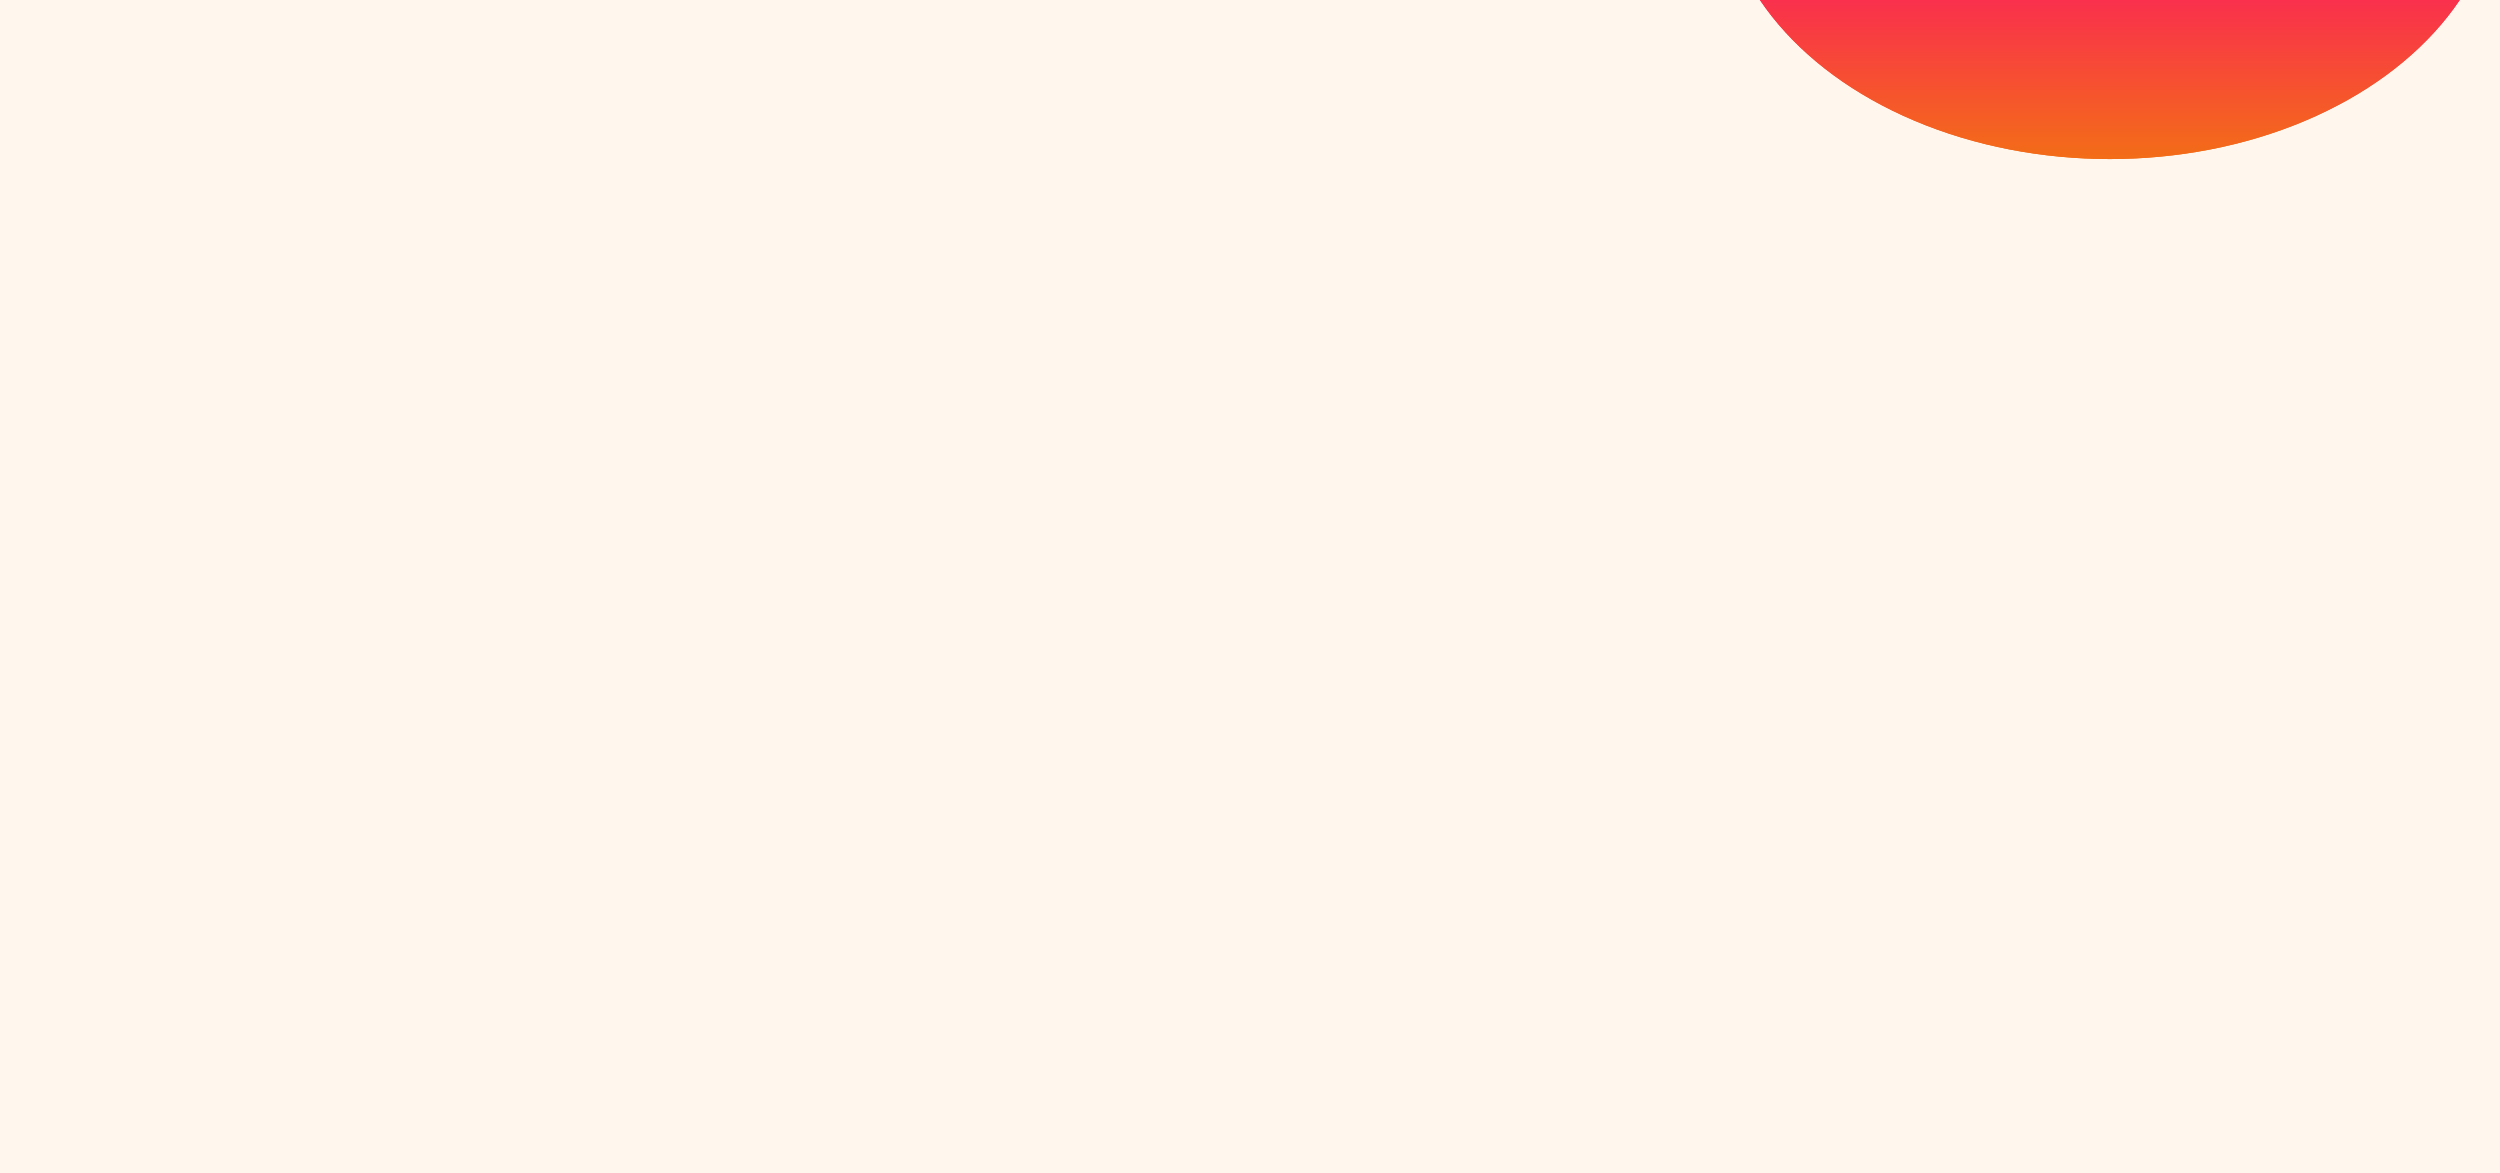 <svg width="833" height="391" viewBox="0 0 833 391" fill="none" xmlns="http://www.w3.org/2000/svg">
<g clip-path="url(#clip0_8921_42739)">
<rect width="833" height="390.958" fill="#FFF7ED"/>
<g filter="url(#filter0_f_8921_42739)">
<ellipse cx="703" cy="-42" rx="130" ry="95" fill="url(#paint0_linear_8921_42739)"/>
</g>
<g filter="url(#filter1_f_8921_42739)">
<ellipse cx="703" cy="-42" rx="130" ry="95" fill="url(#paint1_linear_8921_42739)"/>
</g>
<g filter="url(#filter2_f_8921_42739)">
<ellipse cx="130" cy="528" rx="130" ry="95" fill="url(#paint2_linear_8921_42739)"/>
</g>
<g filter="url(#filter3_f_8921_42739)">
<ellipse cx="130" cy="528" rx="130" ry="95" fill="url(#paint3_linear_8921_42739)"/>
</g>
</g>
<defs>
<filter id="filter0_f_8921_42739" x="273" y="-437" width="860" height="790" filterUnits="userSpaceOnUse" color-interpolation-filters="sRGB">
<feFlood flood-opacity="0" result="BackgroundImageFix"/>
<feBlend mode="normal" in="SourceGraphic" in2="BackgroundImageFix" result="shape"/>
<feGaussianBlur stdDeviation="150" result="effect1_foregroundBlur_8921_42739"/>
</filter>
<filter id="filter1_f_8921_42739" x="273" y="-437" width="860" height="790" filterUnits="userSpaceOnUse" color-interpolation-filters="sRGB">
<feFlood flood-opacity="0" result="BackgroundImageFix"/>
<feBlend mode="normal" in="SourceGraphic" in2="BackgroundImageFix" result="shape"/>
<feGaussianBlur stdDeviation="150" result="effect1_foregroundBlur_8921_42739"/>
</filter>
<filter id="filter2_f_8921_42739" x="-300" y="133" width="860" height="790" filterUnits="userSpaceOnUse" color-interpolation-filters="sRGB">
<feFlood flood-opacity="0" result="BackgroundImageFix"/>
<feBlend mode="normal" in="SourceGraphic" in2="BackgroundImageFix" result="shape"/>
<feGaussianBlur stdDeviation="150" result="effect1_foregroundBlur_8921_42739"/>
</filter>
<filter id="filter3_f_8921_42739" x="-300" y="133" width="860" height="790" filterUnits="userSpaceOnUse" color-interpolation-filters="sRGB">
<feFlood flood-opacity="0" result="BackgroundImageFix"/>
<feBlend mode="normal" in="SourceGraphic" in2="BackgroundImageFix" result="shape"/>
<feGaussianBlur stdDeviation="150" result="effect1_foregroundBlur_8921_42739"/>
</filter>
<linearGradient id="paint0_linear_8921_42739" x1="702.932" y1="-137" x2="702.932" y2="53" gradientUnits="userSpaceOnUse">
<stop offset="0.27" stop-color="#FCDD42"/>
<stop offset="0.5" stop-color="#FF0077"/>
<stop offset="1" stop-color="#F36D17"/>
</linearGradient>
<linearGradient id="paint1_linear_8921_42739" x1="702.932" y1="-137" x2="702.932" y2="53" gradientUnits="userSpaceOnUse">
<stop offset="0.27" stop-color="#FCDD42"/>
<stop offset="0.5" stop-color="#FF0077"/>
<stop offset="1" stop-color="#F36D17"/>
</linearGradient>
<linearGradient id="paint2_linear_8921_42739" x1="129.932" y1="433" x2="129.932" y2="623" gradientUnits="userSpaceOnUse">
<stop offset="0.27" stop-color="#FCDD42"/>
<stop offset="0.5" stop-color="#FF0077"/>
<stop offset="1" stop-color="#F36D17"/>
</linearGradient>
<linearGradient id="paint3_linear_8921_42739" x1="129.932" y1="433" x2="129.932" y2="623" gradientUnits="userSpaceOnUse">
<stop offset="0.27" stop-color="#FCDD42"/>
<stop offset="0.5" stop-color="#FF0077"/>
<stop offset="1" stop-color="#F36D17"/>
</linearGradient>
<clipPath id="clip0_8921_42739">
<rect width="833" height="390.958" fill="white"/>
</clipPath>
</defs>
</svg>
